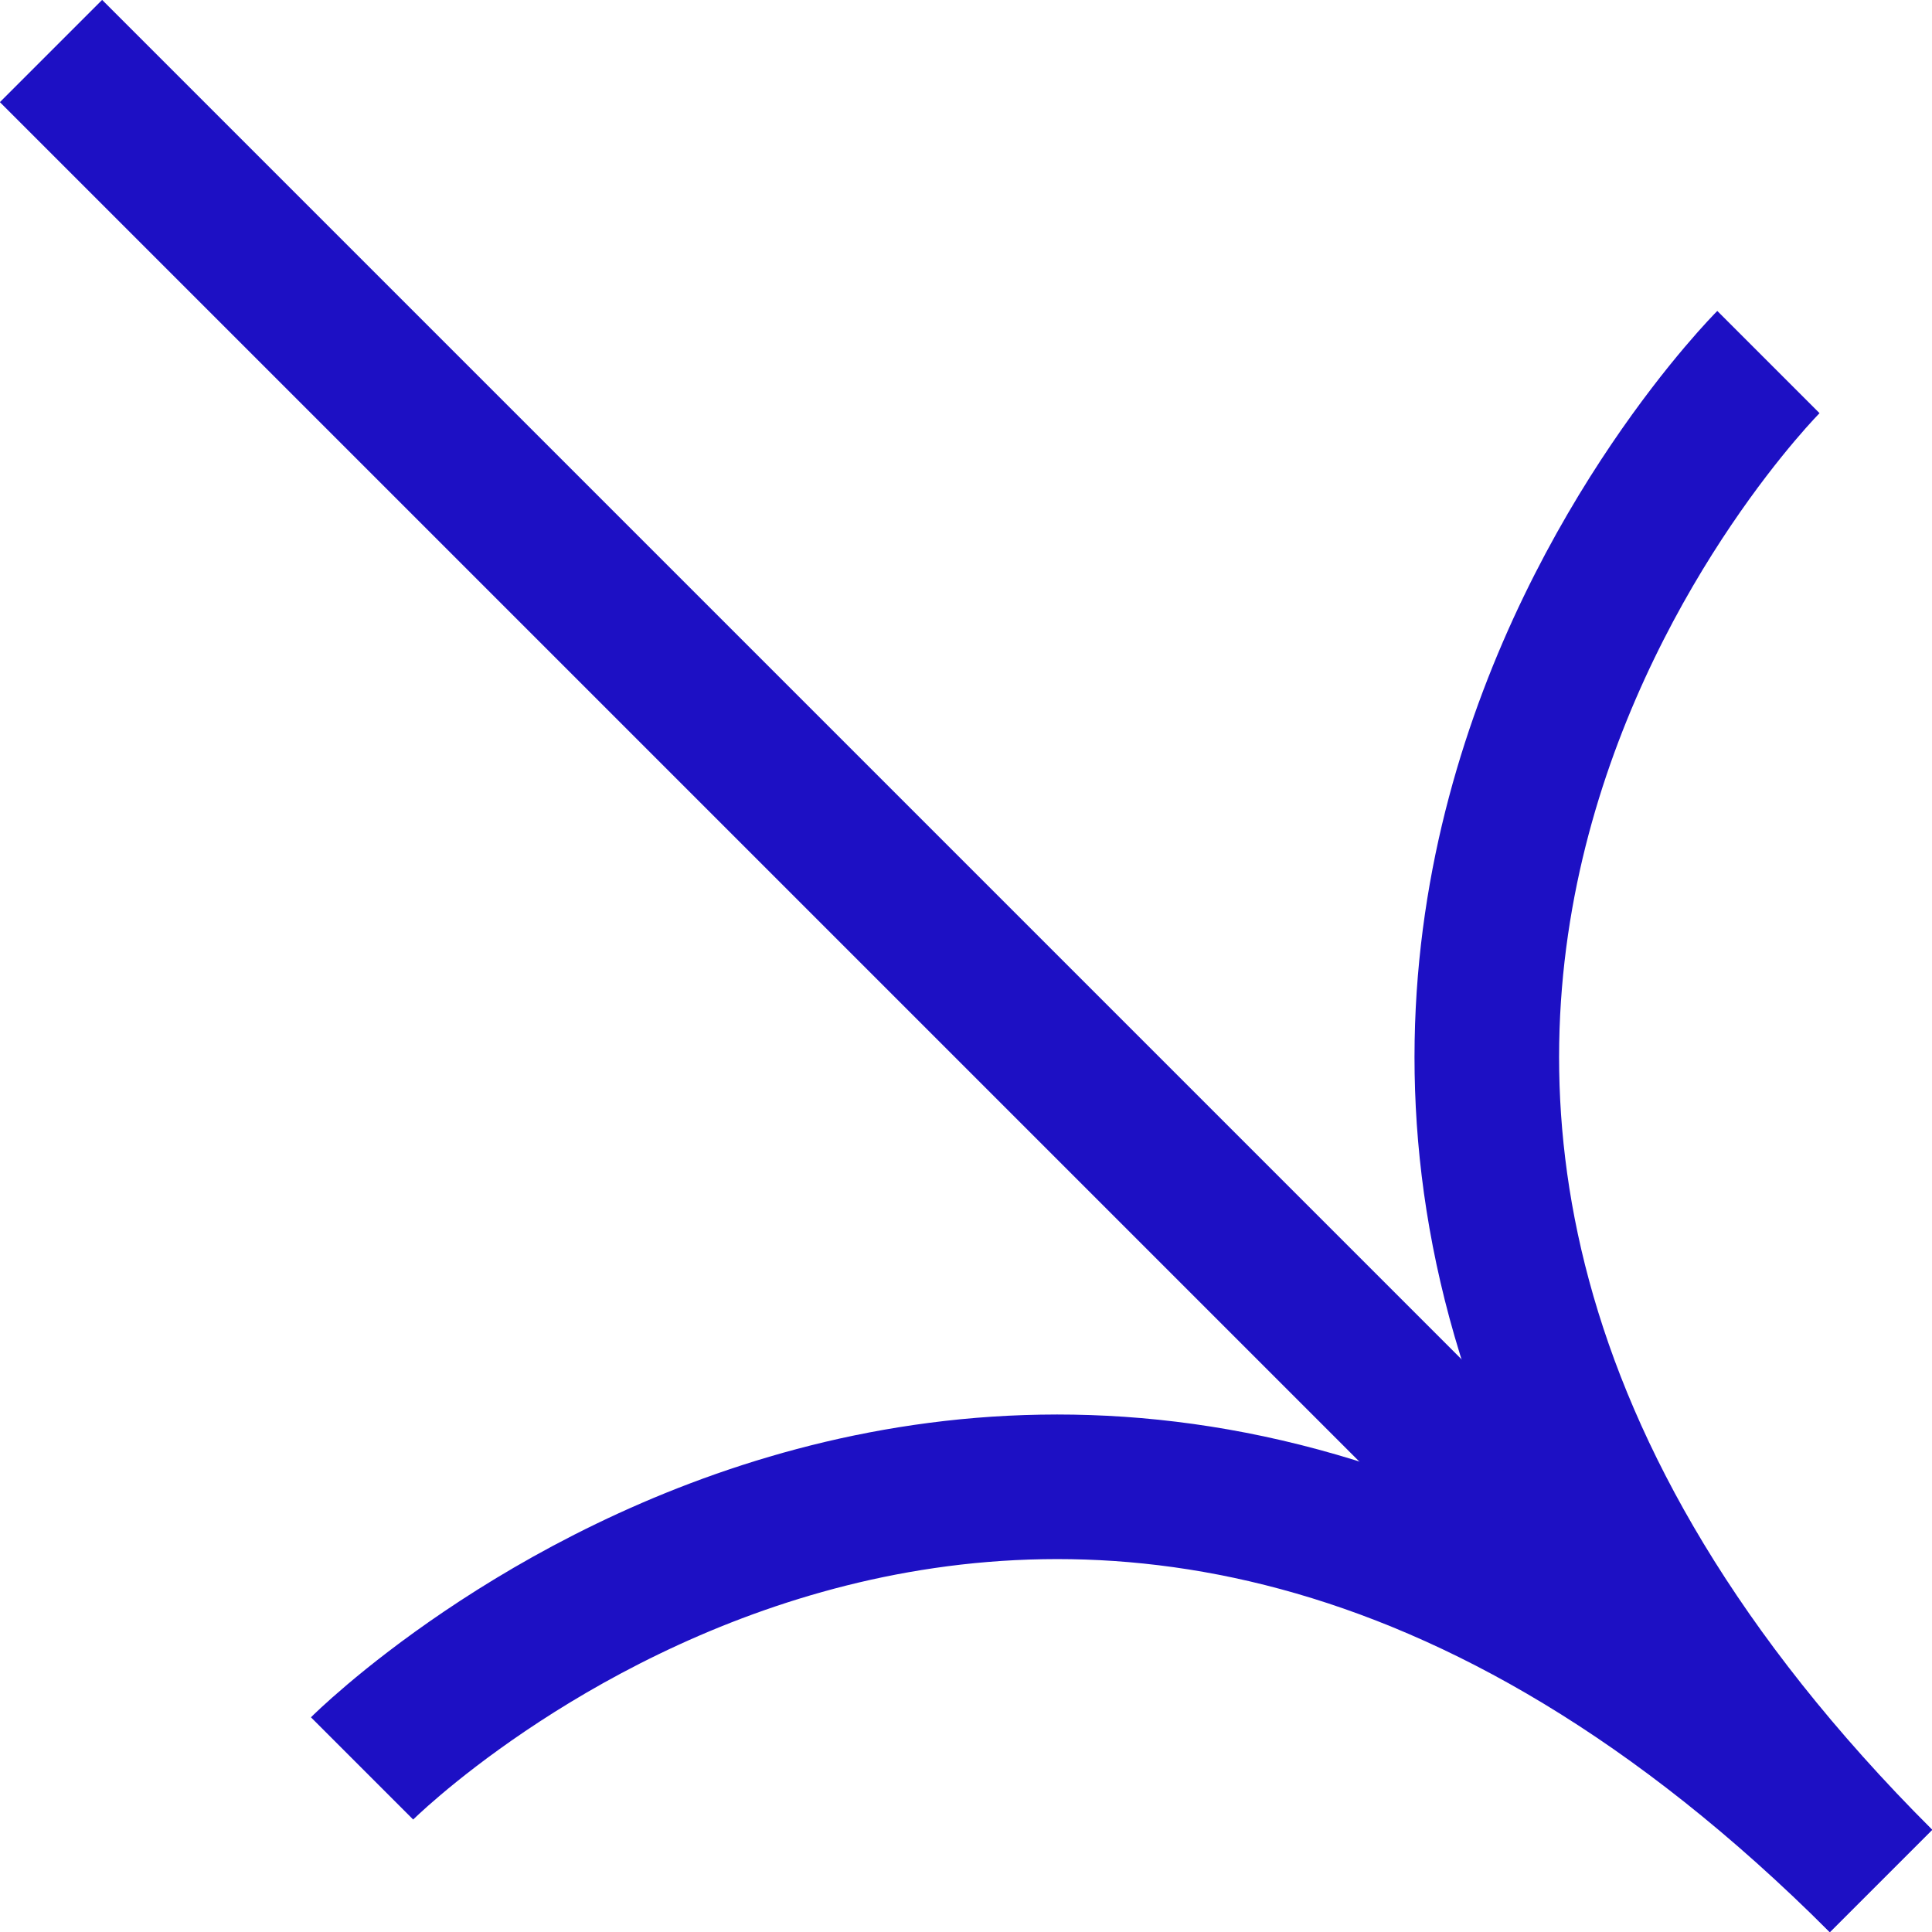 <svg xmlns="http://www.w3.org/2000/svg" id="Ebene_2" viewBox="0 0 93.54 93.54"><defs><style>.cls-1{fill:none;stroke:#1d10c4;stroke-miterlimit:10;stroke-width:7px;}</style></defs><g id="Ebene_1-2"><line class="cls-1" x1="2.47" y1="2.47" x2="91.07" y2="91.07"/><path class="cls-1" d="m85.62 17.53s-34.04 34.04 5.45 73.53"/><path class="cls-1" d="m17.53 85.62s34.04-34.04 73.53 5.45"/></g></svg>